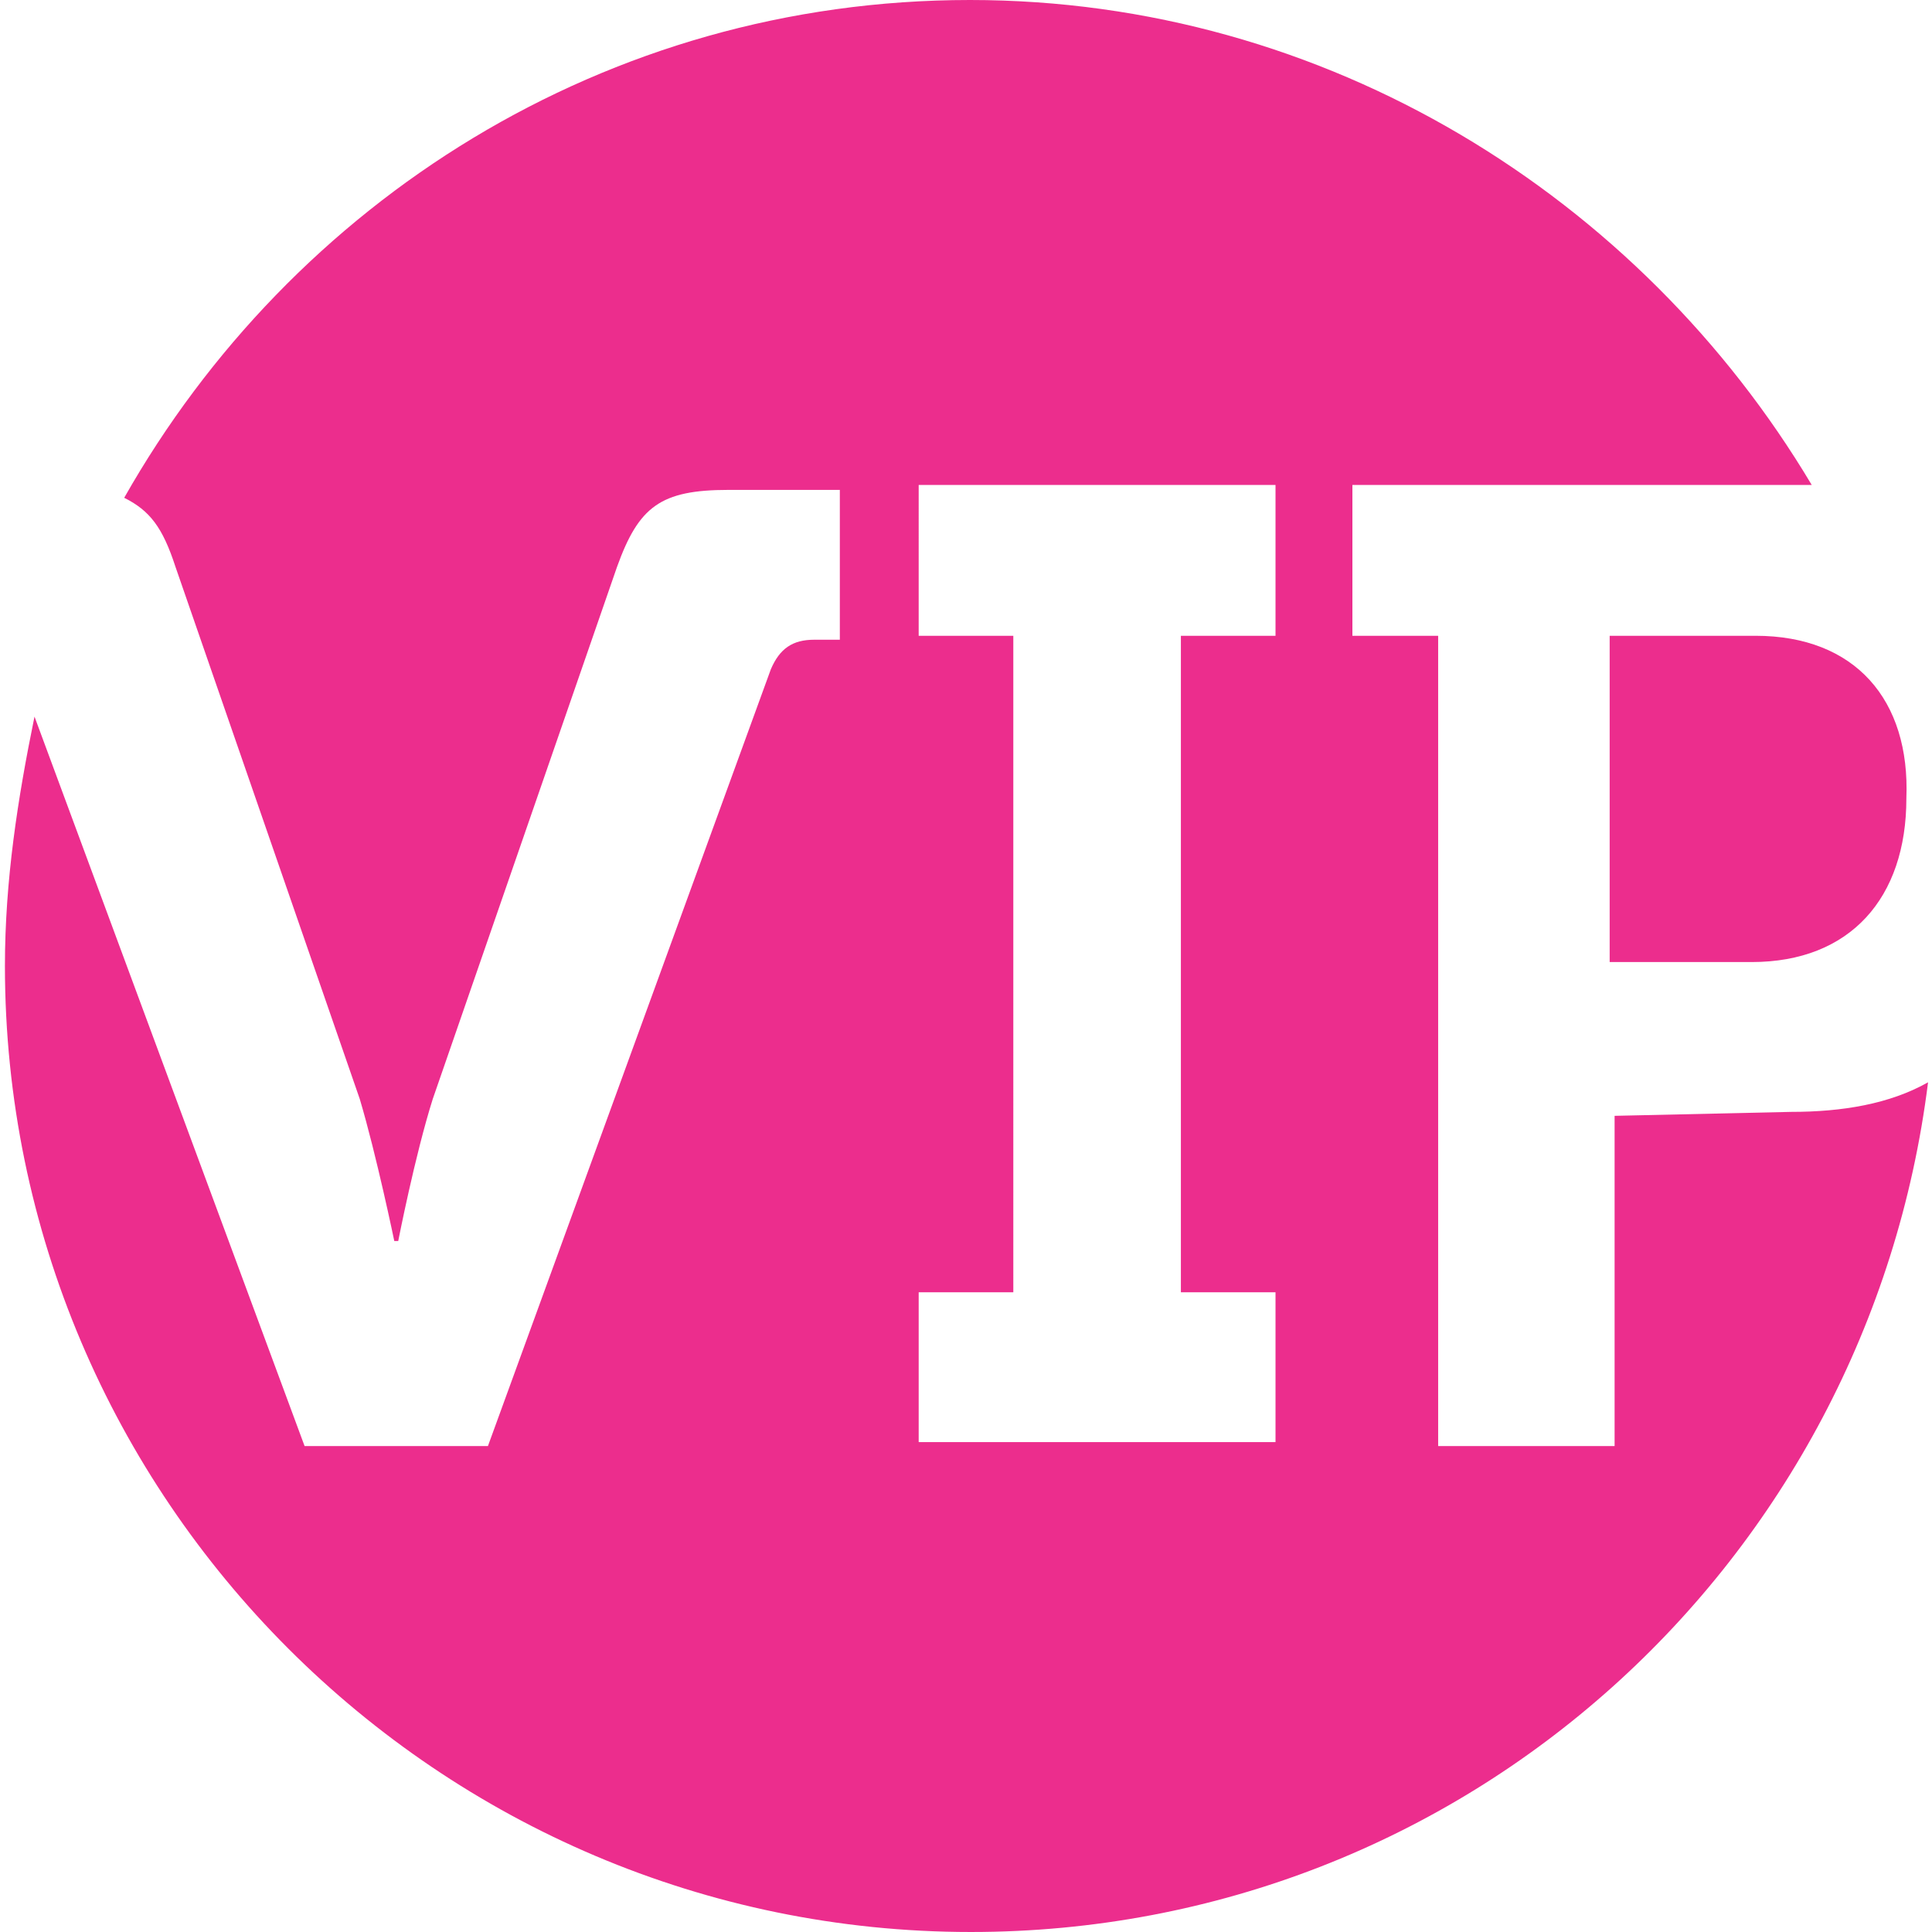 <?xml version="1.0" encoding="utf-8"?>
<!-- Generator: Adobe Illustrator 28.3.0, SVG Export Plug-In . SVG Version: 6.00 Build 0)  -->
<svg version="1.1" id="Layer_1" xmlns="http://www.w3.org/2000/svg" xmlns:xlink="http://www.w3.org/1999/xlink" x="0px" y="0px"
	 viewBox="0 0 196 196" style="enable-background:new 0 0 196 196;" xml:space="preserve">
<style type="text/css">
	.st0{fill:#EC2D8D;}
</style>
<g>
	<path class="st0" d="M178.1,64.5h-14.8v33.1h14.4c10,0,15.7-6.5,15.7-16.6C193.8,71,188.2,64.5,178.1,64.5z"/>
	<path class="st0" d="M163.8,113.2v33.5h-17.9V64.5h-8.7V49.2h44.4c0.9,0,1.3,0,2.2,0C166.4,20,134.6,0,98.4,0
		c-37,0-68.8,20.5-85.8,50.5c2.6,1.3,3.9,3,5.2,7l18.7,54c1.7,5.7,3.5,14.4,3.5,14.4h0.4c0,0,1.7-8.7,3.5-14.4l18.7-54
		c2.2-6.1,4.4-7.8,11.3-7.8h11.3v15.2h-2.6c-2.2,0-3.5,0.9-4.4,3l-28.7,78.8H30.9l-27.4-74c-1.7,8.3-3,16.6-3,25.3c0,54,44,98,98,98
		c50.1,0,91-37.5,97.1-86.2c-3.9,2.2-8.7,3-13.9,3L163.8,113.2L163.8,113.2z M129.4,64.5h-9.6v66.6h9.6v15.2H93.2v-15.2h9.6V64.5
		h-9.6V49.2h36.2C129.4,49.2,129.4,64.5,129.4,64.5z"/>
</g>
</svg>
